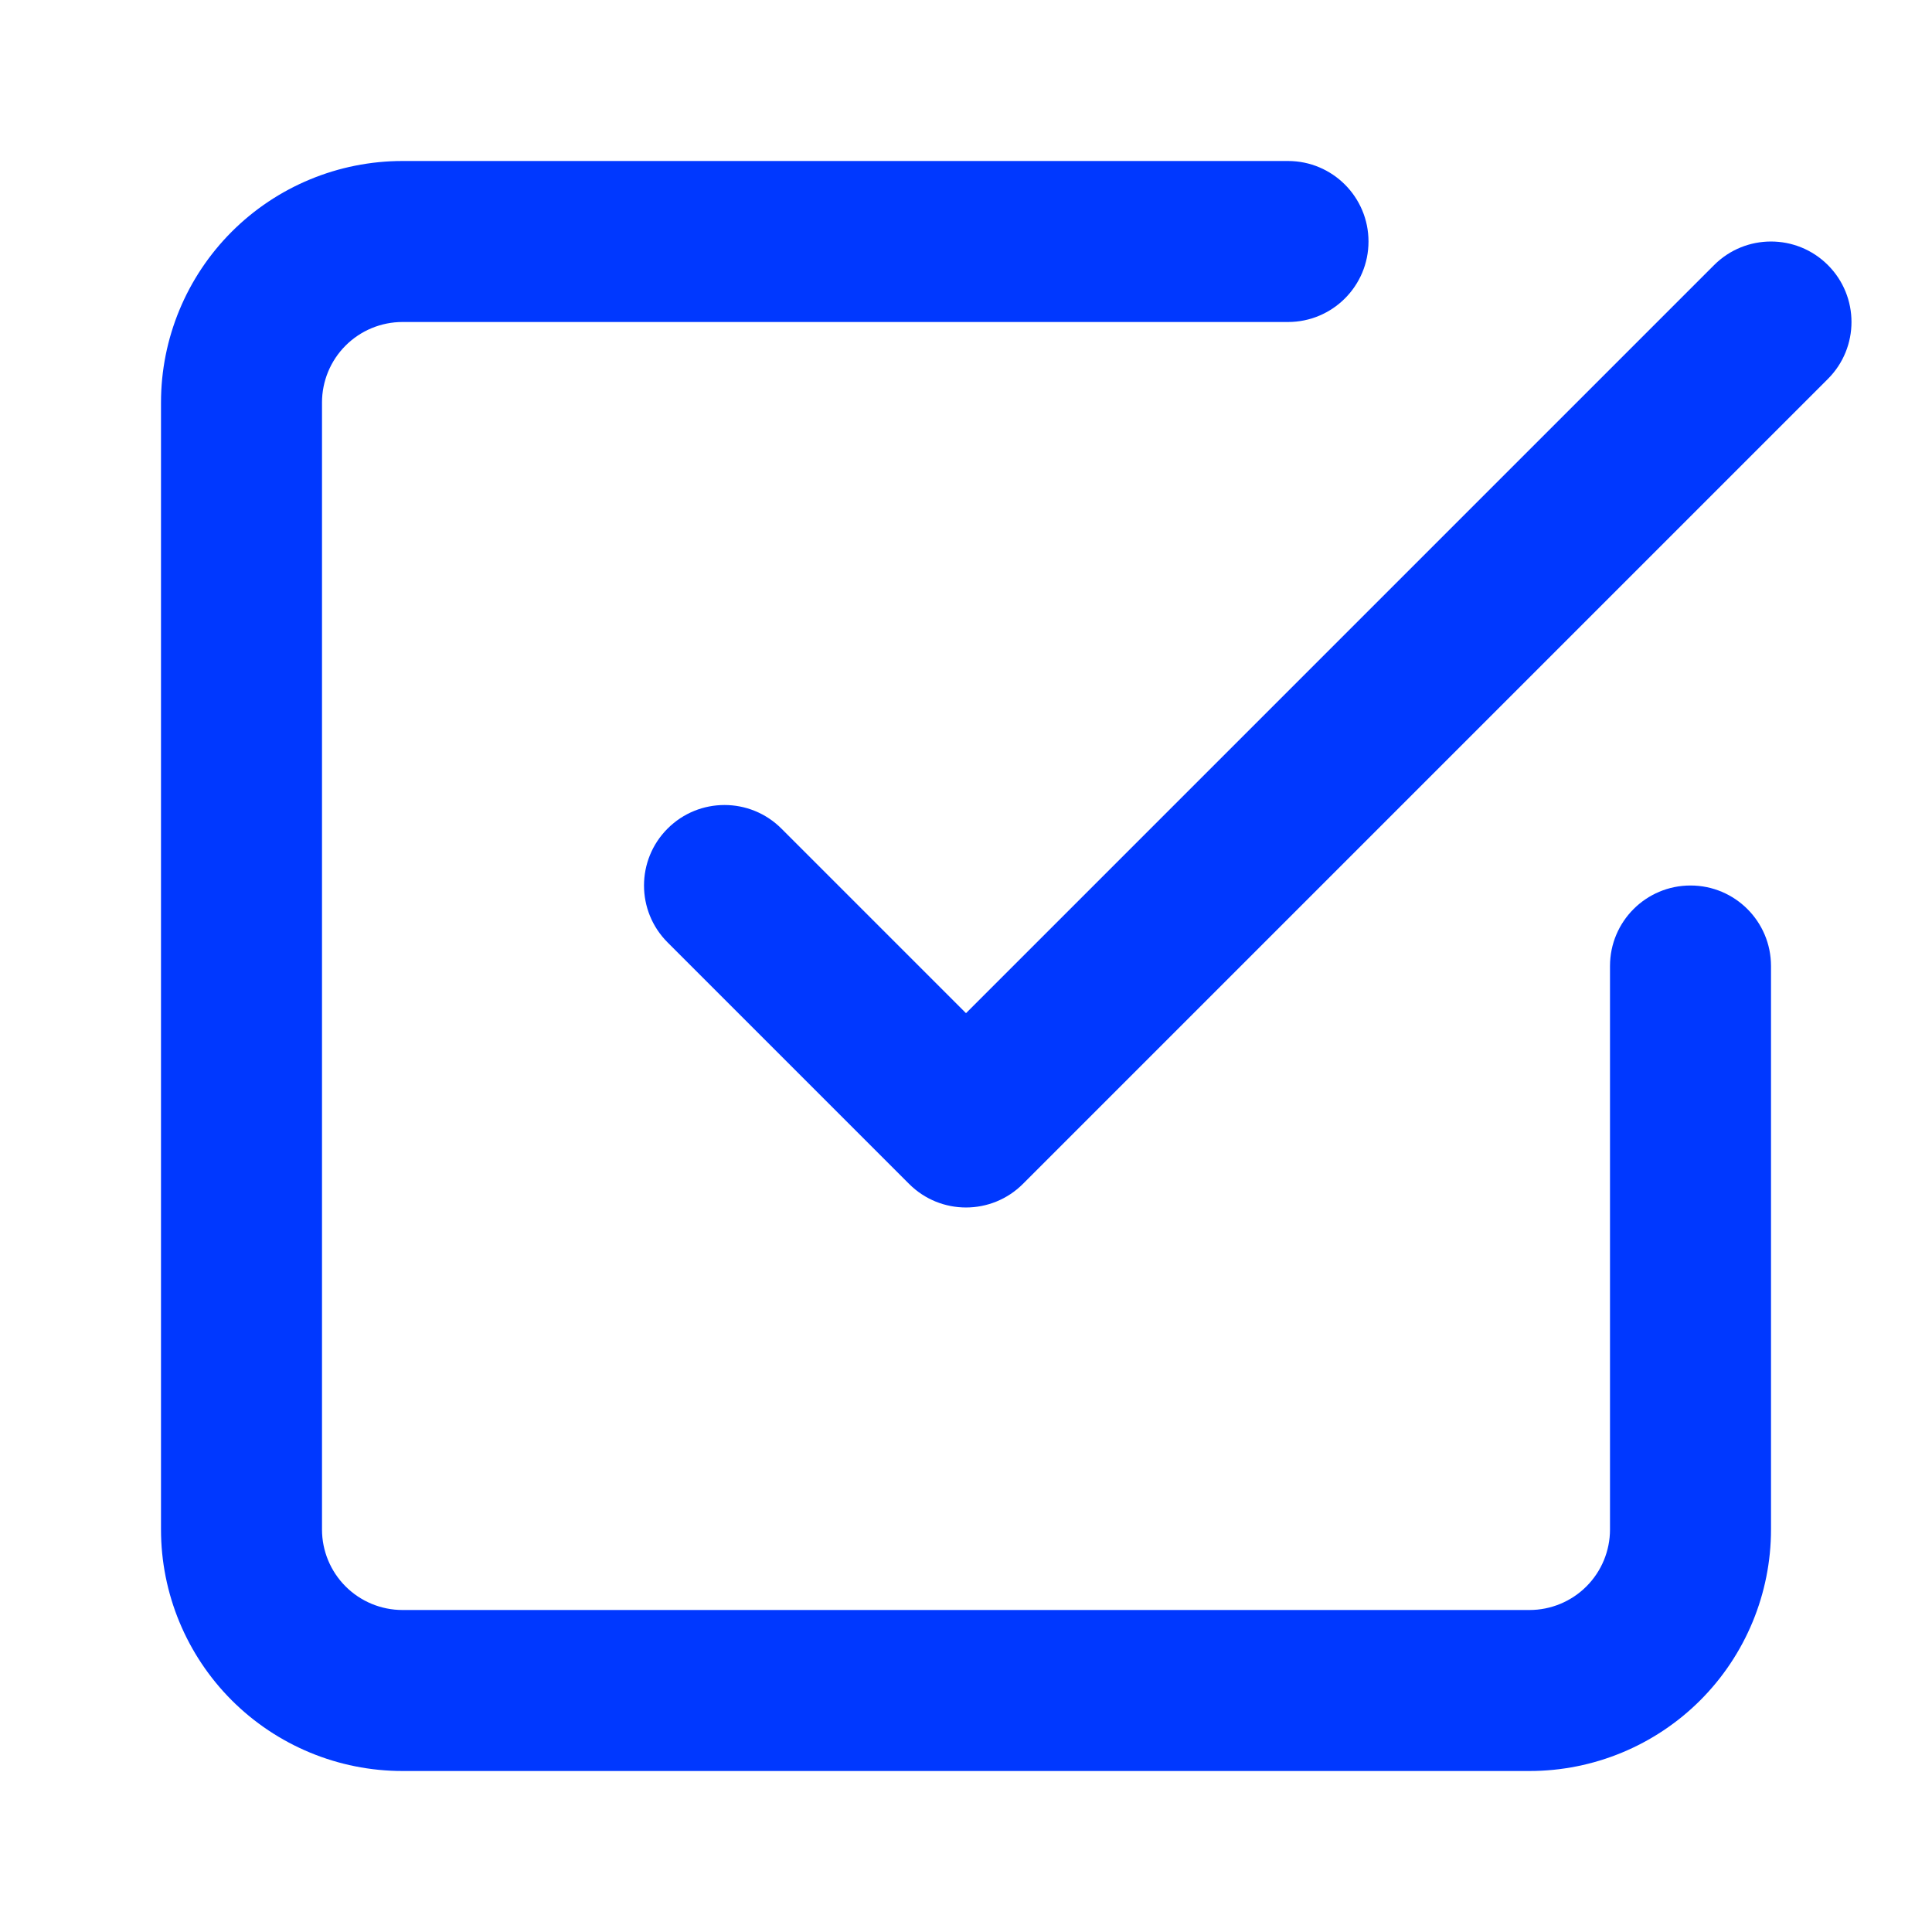 <svg width="48" height="48" viewBox="0 0 48 48" fill="none" xmlns="http://www.w3.org/2000/svg">
<path fill-rule="evenodd" clip-rule="evenodd" d="M45.414 6.586C46.195 7.367 46.195 8.633 45.414 9.414L25.414 29.414C24.633 30.195 23.367 30.195 22.586 29.414L16.586 23.414C15.805 22.633 15.805 21.367 16.586 20.586C17.367 19.805 18.633 19.805 19.414 20.586L24 25.172L42.586 6.586C43.367 5.805 44.633 5.805 45.414 6.586Z" fill="#0038FF"/>
<path fill-rule="evenodd" clip-rule="evenodd" d="M10 8C9.47 8 8.961 8.211 8.586 8.586C8.211 8.961 8 9.47 8 10V38C8 38.53 8.211 39.039 8.586 39.414C8.961 39.789 9.47 40 10 40H38C38.53 40 39.039 39.789 39.414 39.414C39.789 39.039 40 38.53 40 38V24C40 22.895 40.895 22 42 22C43.105 22 44 22.895 44 24V38C44 39.591 43.368 41.117 42.243 42.243C41.117 43.368 39.591 44 38 44H10C8.409 44 6.883 43.368 5.757 42.243C4.632 41.117 4 39.591 4 38V10C4 8.409 4.632 6.883 5.757 5.757C6.883 4.632 8.409 4 10 4H32C33.105 4 34 4.895 34 6C34 7.105 33.105 8 32 8H10Z" fill="#0038FF"/>
</svg>
